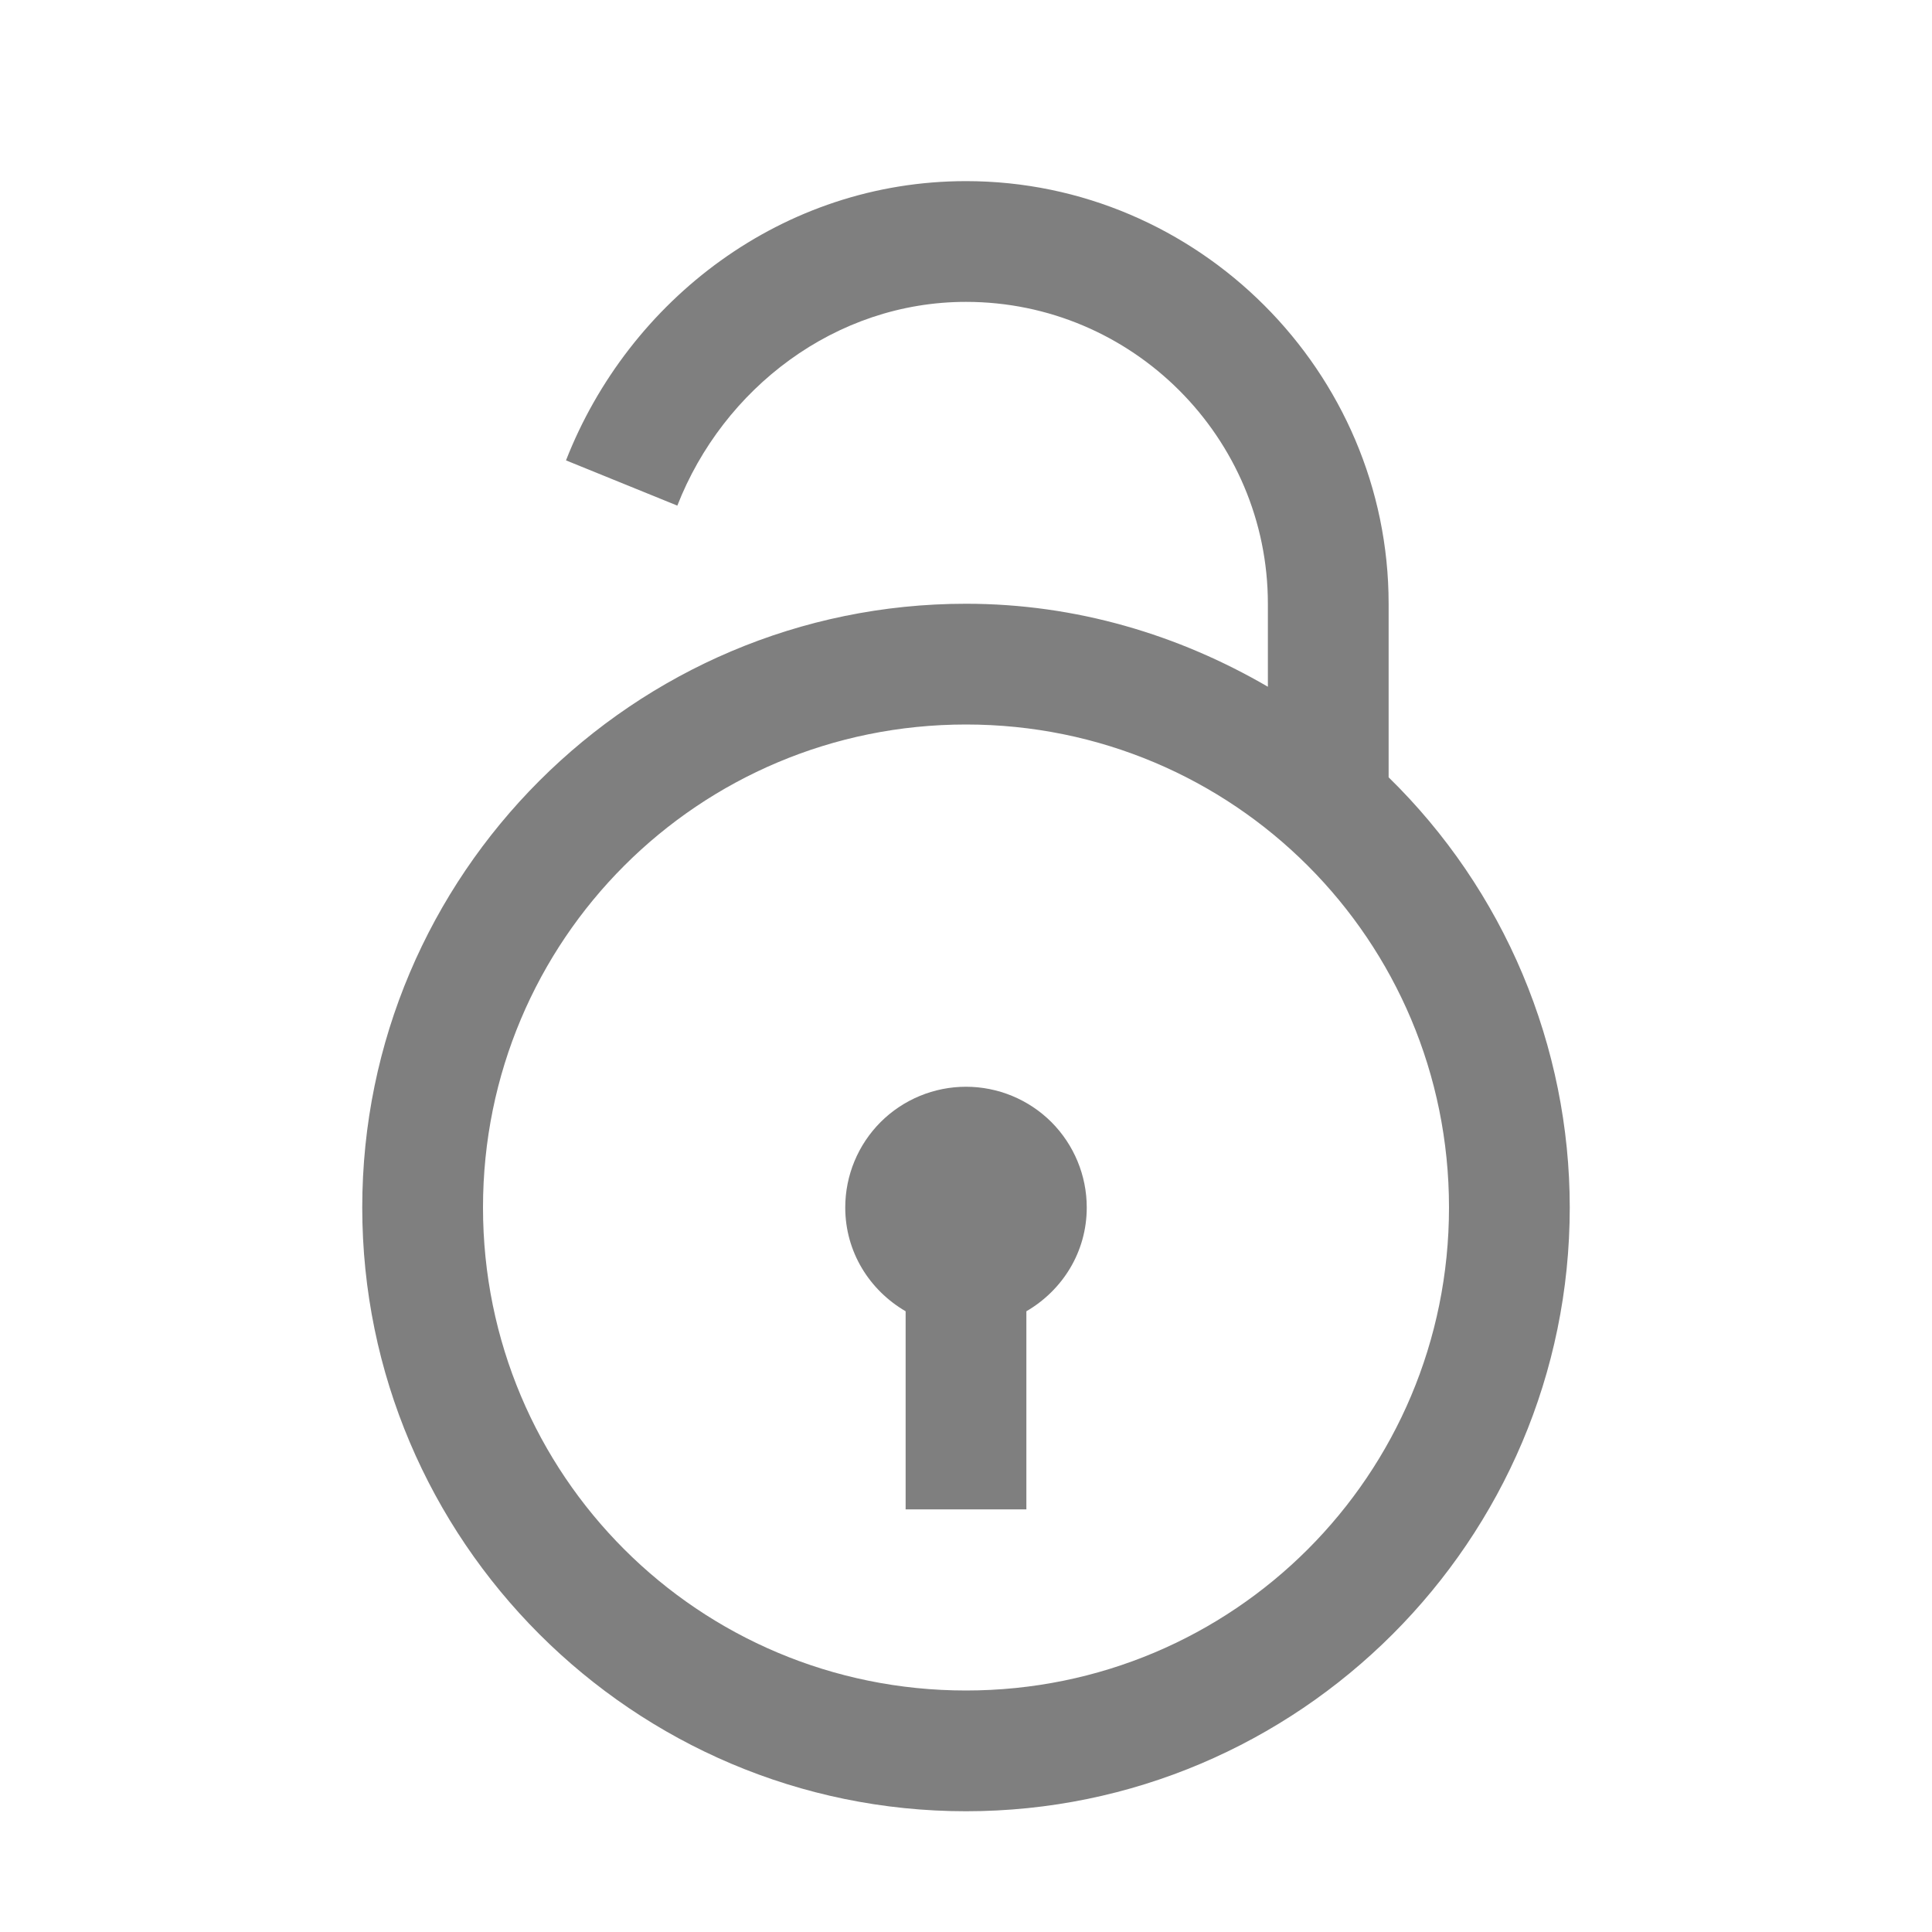 <svg width="24" height="24" viewBox="0 0 24 24" fill="none" xmlns="http://www.w3.org/2000/svg">
<g opacity="0.5">
<path d="M12 2.25C9.724 2.25 7.811 3.724 7.031 5.719L8.414 6.281C8.983 4.825 10.377 3.75 12 3.75C14.066 3.75 15.75 5.434 15.75 7.5V8.531C14.642 7.886 13.368 7.5 12 7.5C7.866 7.5 4.5 10.866 4.5 15C4.5 19.134 7.866 22.5 12 22.5C16.134 22.5 19.5 19.134 19.5 15C19.5 14.004 19.3 13.019 18.914 12.101C18.528 11.184 17.962 10.352 17.25 9.656V7.5C17.25 4.617 14.883 2.25 12 2.25ZM12 9C15.322 9 18 11.678 18 15C18 18.323 15.322 21 12 21C8.678 21 6 18.323 6 15C6 11.678 8.678 9 12 9ZM12 13.5C11.602 13.5 11.221 13.658 10.939 13.939C10.658 14.221 10.5 14.602 10.5 15C10.5 15.553 10.802 16.028 11.25 16.289V18.75H12.75V16.289C13.198 16.028 13.5 15.554 13.5 15C13.5 14.602 13.342 14.221 13.061 13.939C12.779 13.658 12.398 13.5 12 13.5Z" fill="black"/>
</g>
</svg>
